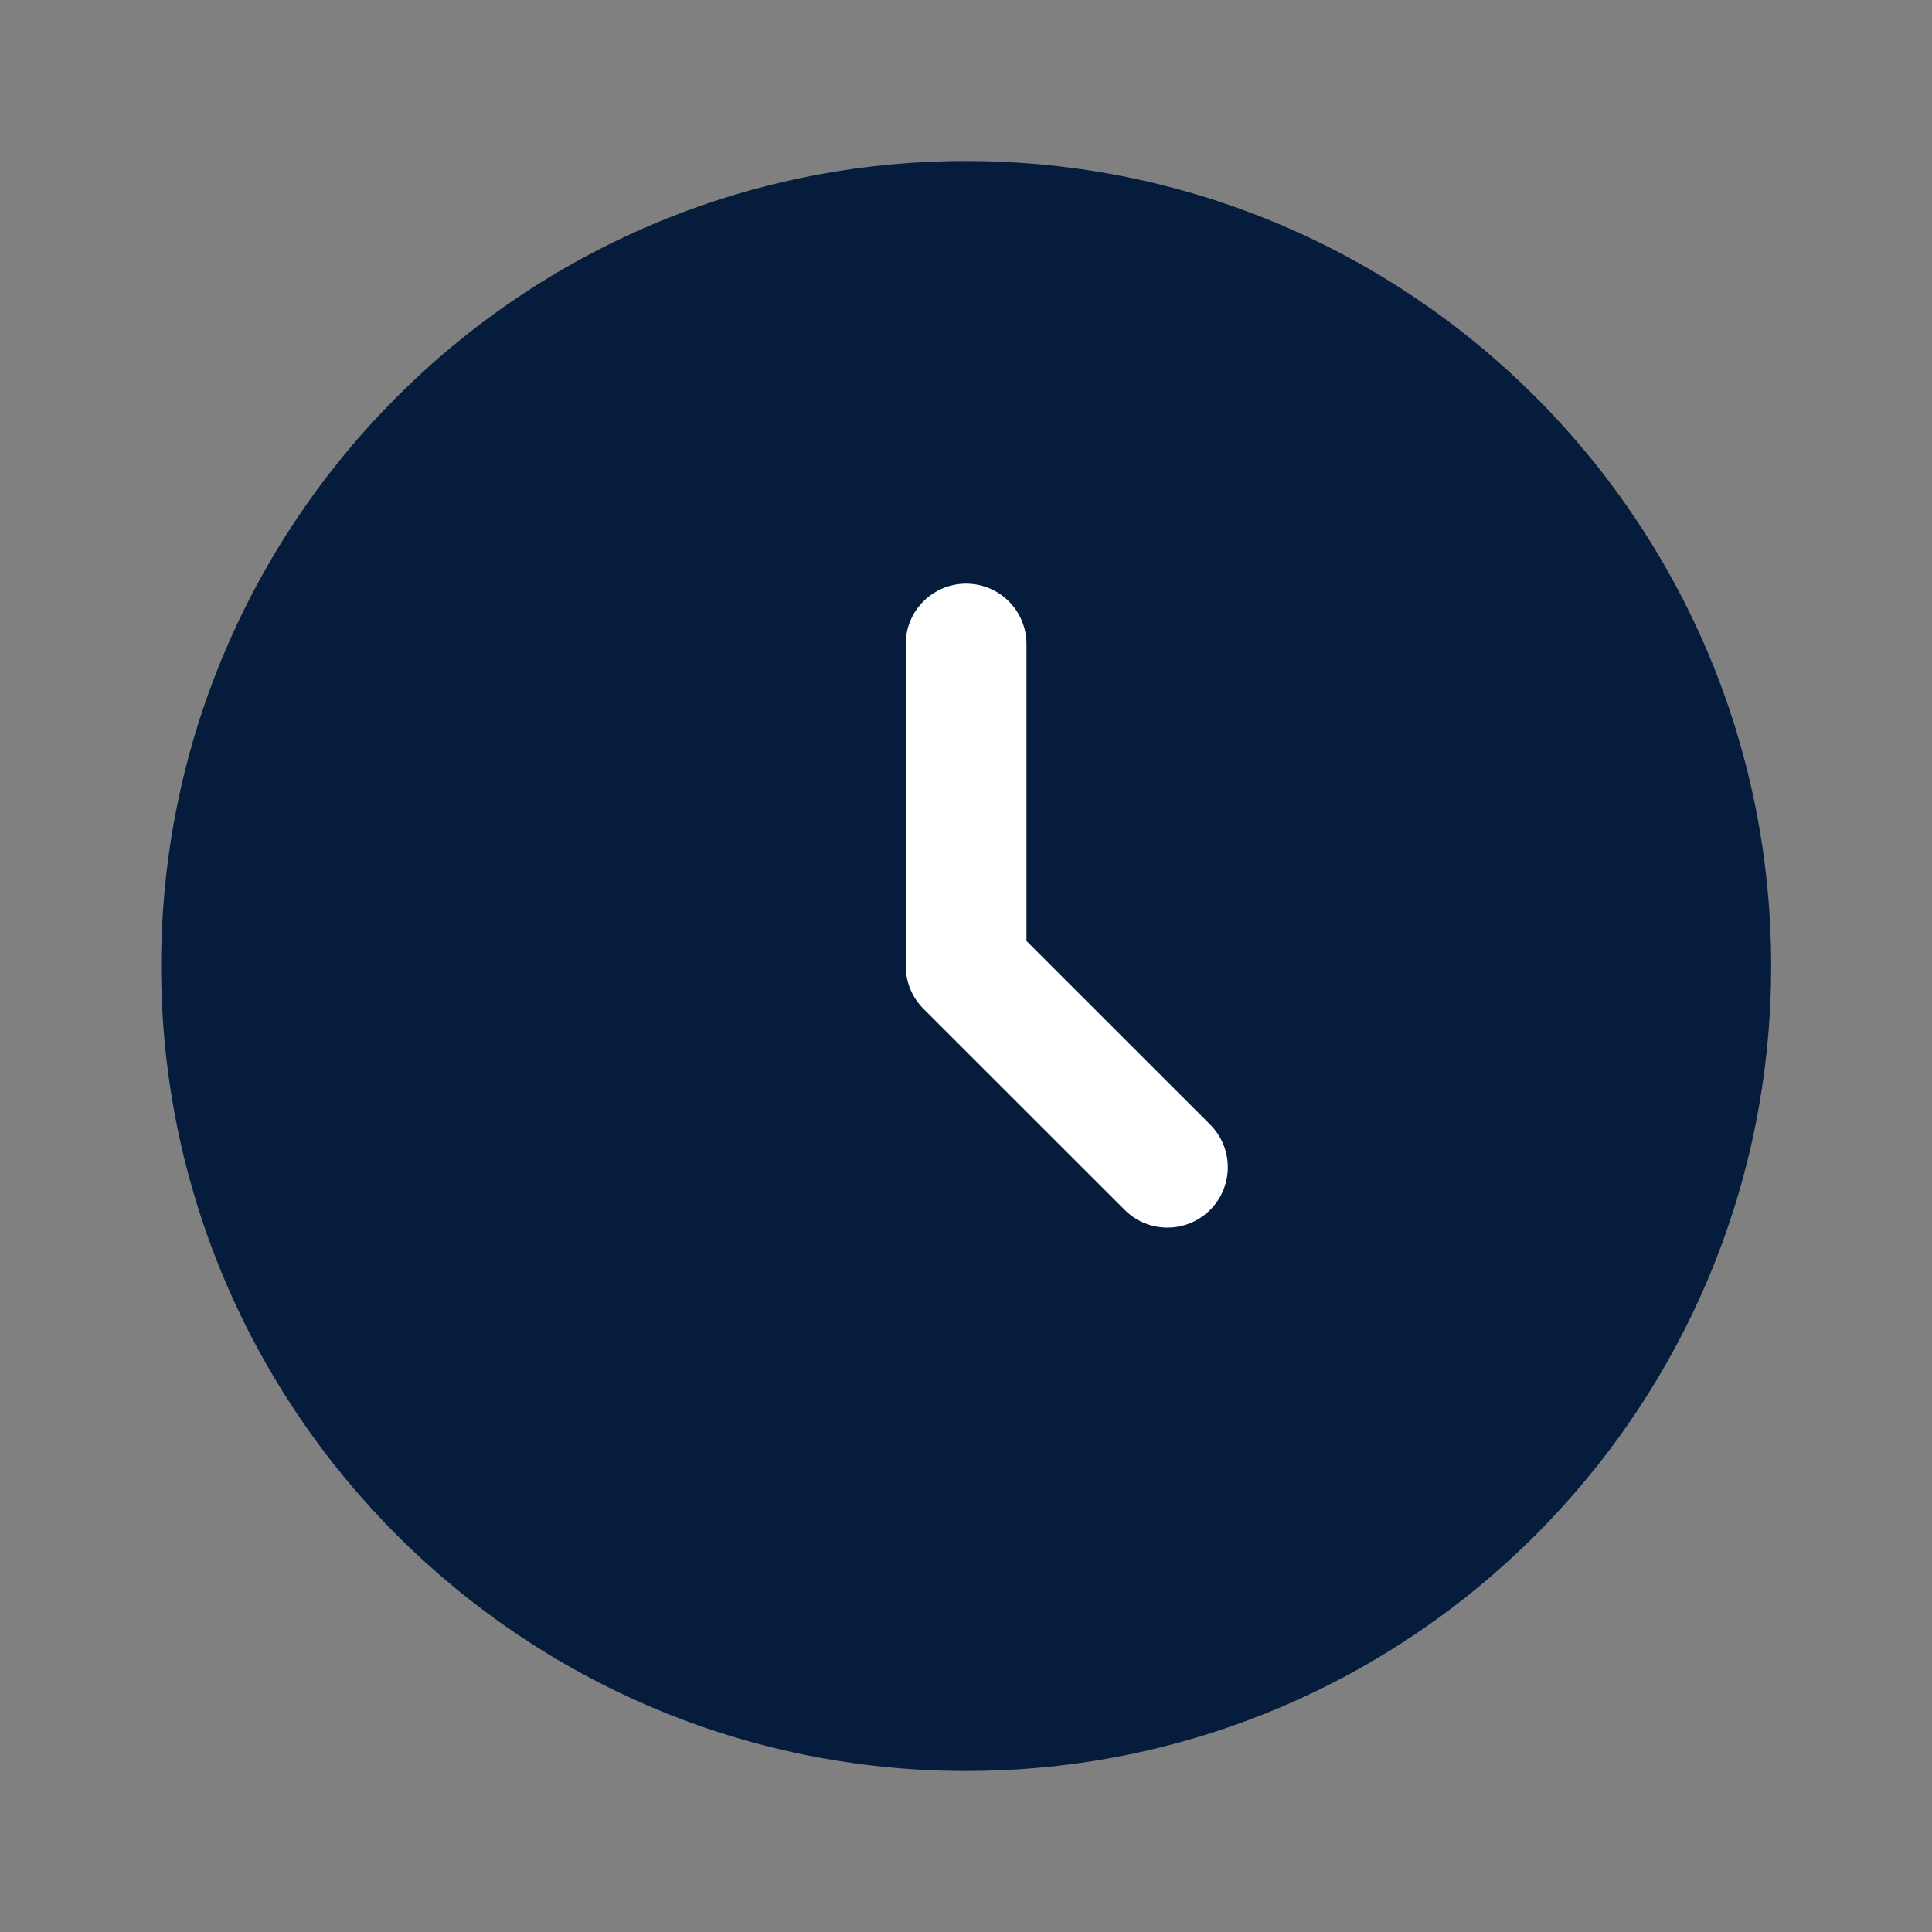 <svg width="20" height="20" viewBox="0 0 20 20" fill="none" xmlns="http://www.w3.org/2000/svg">
<rect x="0" y="0" width="20" height="20" fill="#808080" stroke="none"/>
<path d="M18.335 10C18.335 14.602 14.604 18.333 10.001 18.333C5.399 18.333 1.668 14.602 1.668 10C1.668 5.398 5.399 1.667 10.001 1.667C14.604 1.667 18.335 5.398 18.335 10Z" fill="#061C3D"/>
<path fill-rule="evenodd" clip-rule="evenodd" d="M10.001 6.042C10.347 6.042 10.626 6.322 10.626 6.667V9.741L12.527 11.641C12.771 11.886 12.771 12.281 12.527 12.525C12.283 12.769 11.887 12.769 11.643 12.525L9.559 10.442C9.442 10.325 9.376 10.166 9.376 10V6.667C9.376 6.322 9.656 6.042 10.001 6.042Z" fill="white"/>
</svg>
